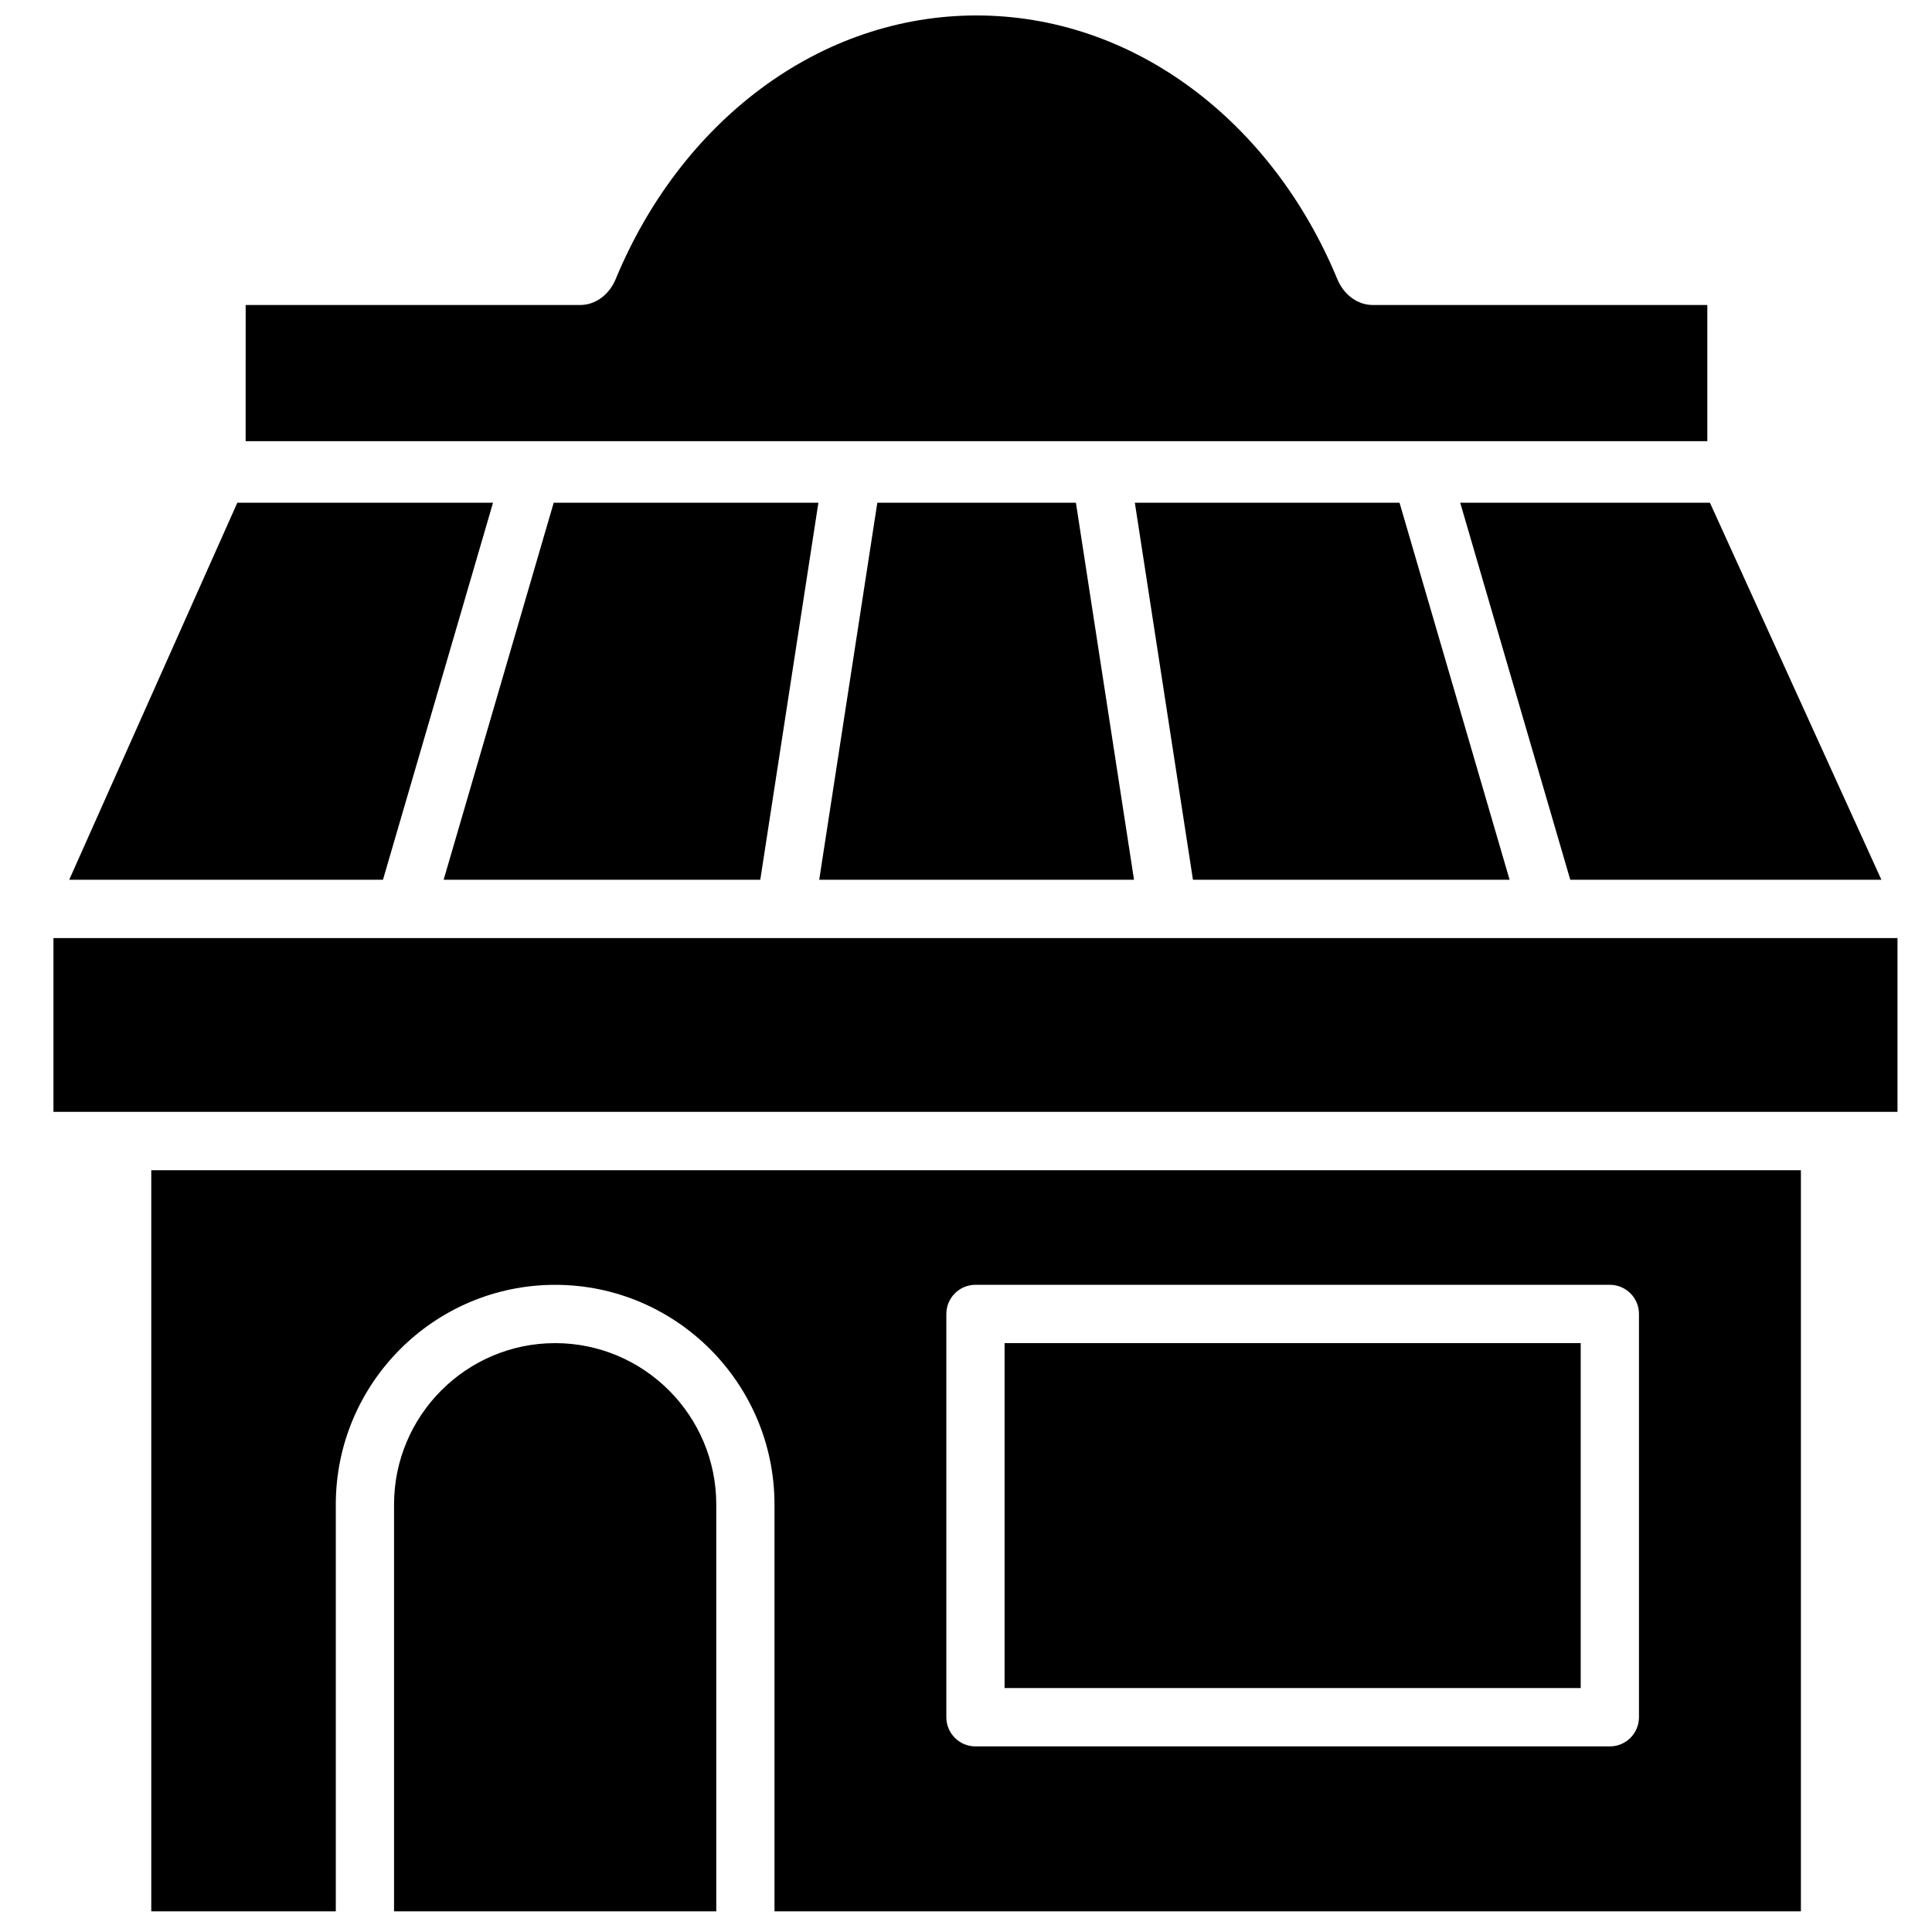 <?xml version="1.0" encoding="UTF-8"?>
<!-- Uploaded to: SVG Repo, www.svgrepo.com, Generator: SVG Repo Mixer Tools -->
<svg width="800px" height="800px" version="1.1" viewBox="144 144 512 512" xmlns="http://www.w3.org/2000/svg">
 <defs>
  <clipPath id="a">
   <path d="m158 148.09h489v502.91h-489z"/>
  </clipPath>
 </defs>
 <g clip-path="url(#a)">
  <path d="m209.1 260.91h387.36v-36.082h-88.652c-4.012 0-7.672-2.672-9.41-6.871-8.535-20.617-21.824-38.059-38.438-50.441-17.051-12.707-36.82-19.422-57.18-19.422-20.355 0-40.129 6.715-57.176 19.422-16.613 12.383-29.906 29.824-38.438 50.441-1.738 4.199-5.398 6.871-9.41 6.871h-88.652zm433.49 116.23h-82.453l-29.168-99.914h66.18zm-381.02 0 29.168-99.914h70.145l-15.398 99.914zm114.93-99.914h52.629l15.398 99.914h-83.426zm83.645 99.914-15.398-99.914h70.145l29.168 99.914zm-253.25-99.914h67.762l-29.164 99.914h-83.145zm439.96 161.43h-488.69v-46.059h93.082c0.012 0 0.02 0.004 0.027 0.004 0.012 0 0.02-0.004 0.027-0.004h100.79 0.012 0.023 101.36 0.023 0.016 100.79c0.008 0 0.016 0.004 0.023 0.004 0.012 0 0.02-0.004 0.027-0.004h92.488zm-236.63 152.7h152.68v-91.418h-152.68zm168.12 7.727c0 4.266-3.453 7.727-7.715 7.727h-168.12c-4.262 0-7.719-3.461-7.719-7.727v-106.87c0-4.266 3.457-7.727 7.719-7.727h168.12c4.262 0 7.715 3.461 7.715 7.727zm42.914-144.97h-437.17v196.41h48.902v-107.82c0-32.098 26.078-58.211 58.129-58.211 32.051 0 58.129 26.113 58.129 58.211v107.82h272.01zm-287.44 88.586c0-23.578-19.152-42.758-42.695-42.758-23.543 0-42.695 19.18-42.695 42.758v107.82h85.391z" fill-rule="evenodd"/>
 </g>
</svg>